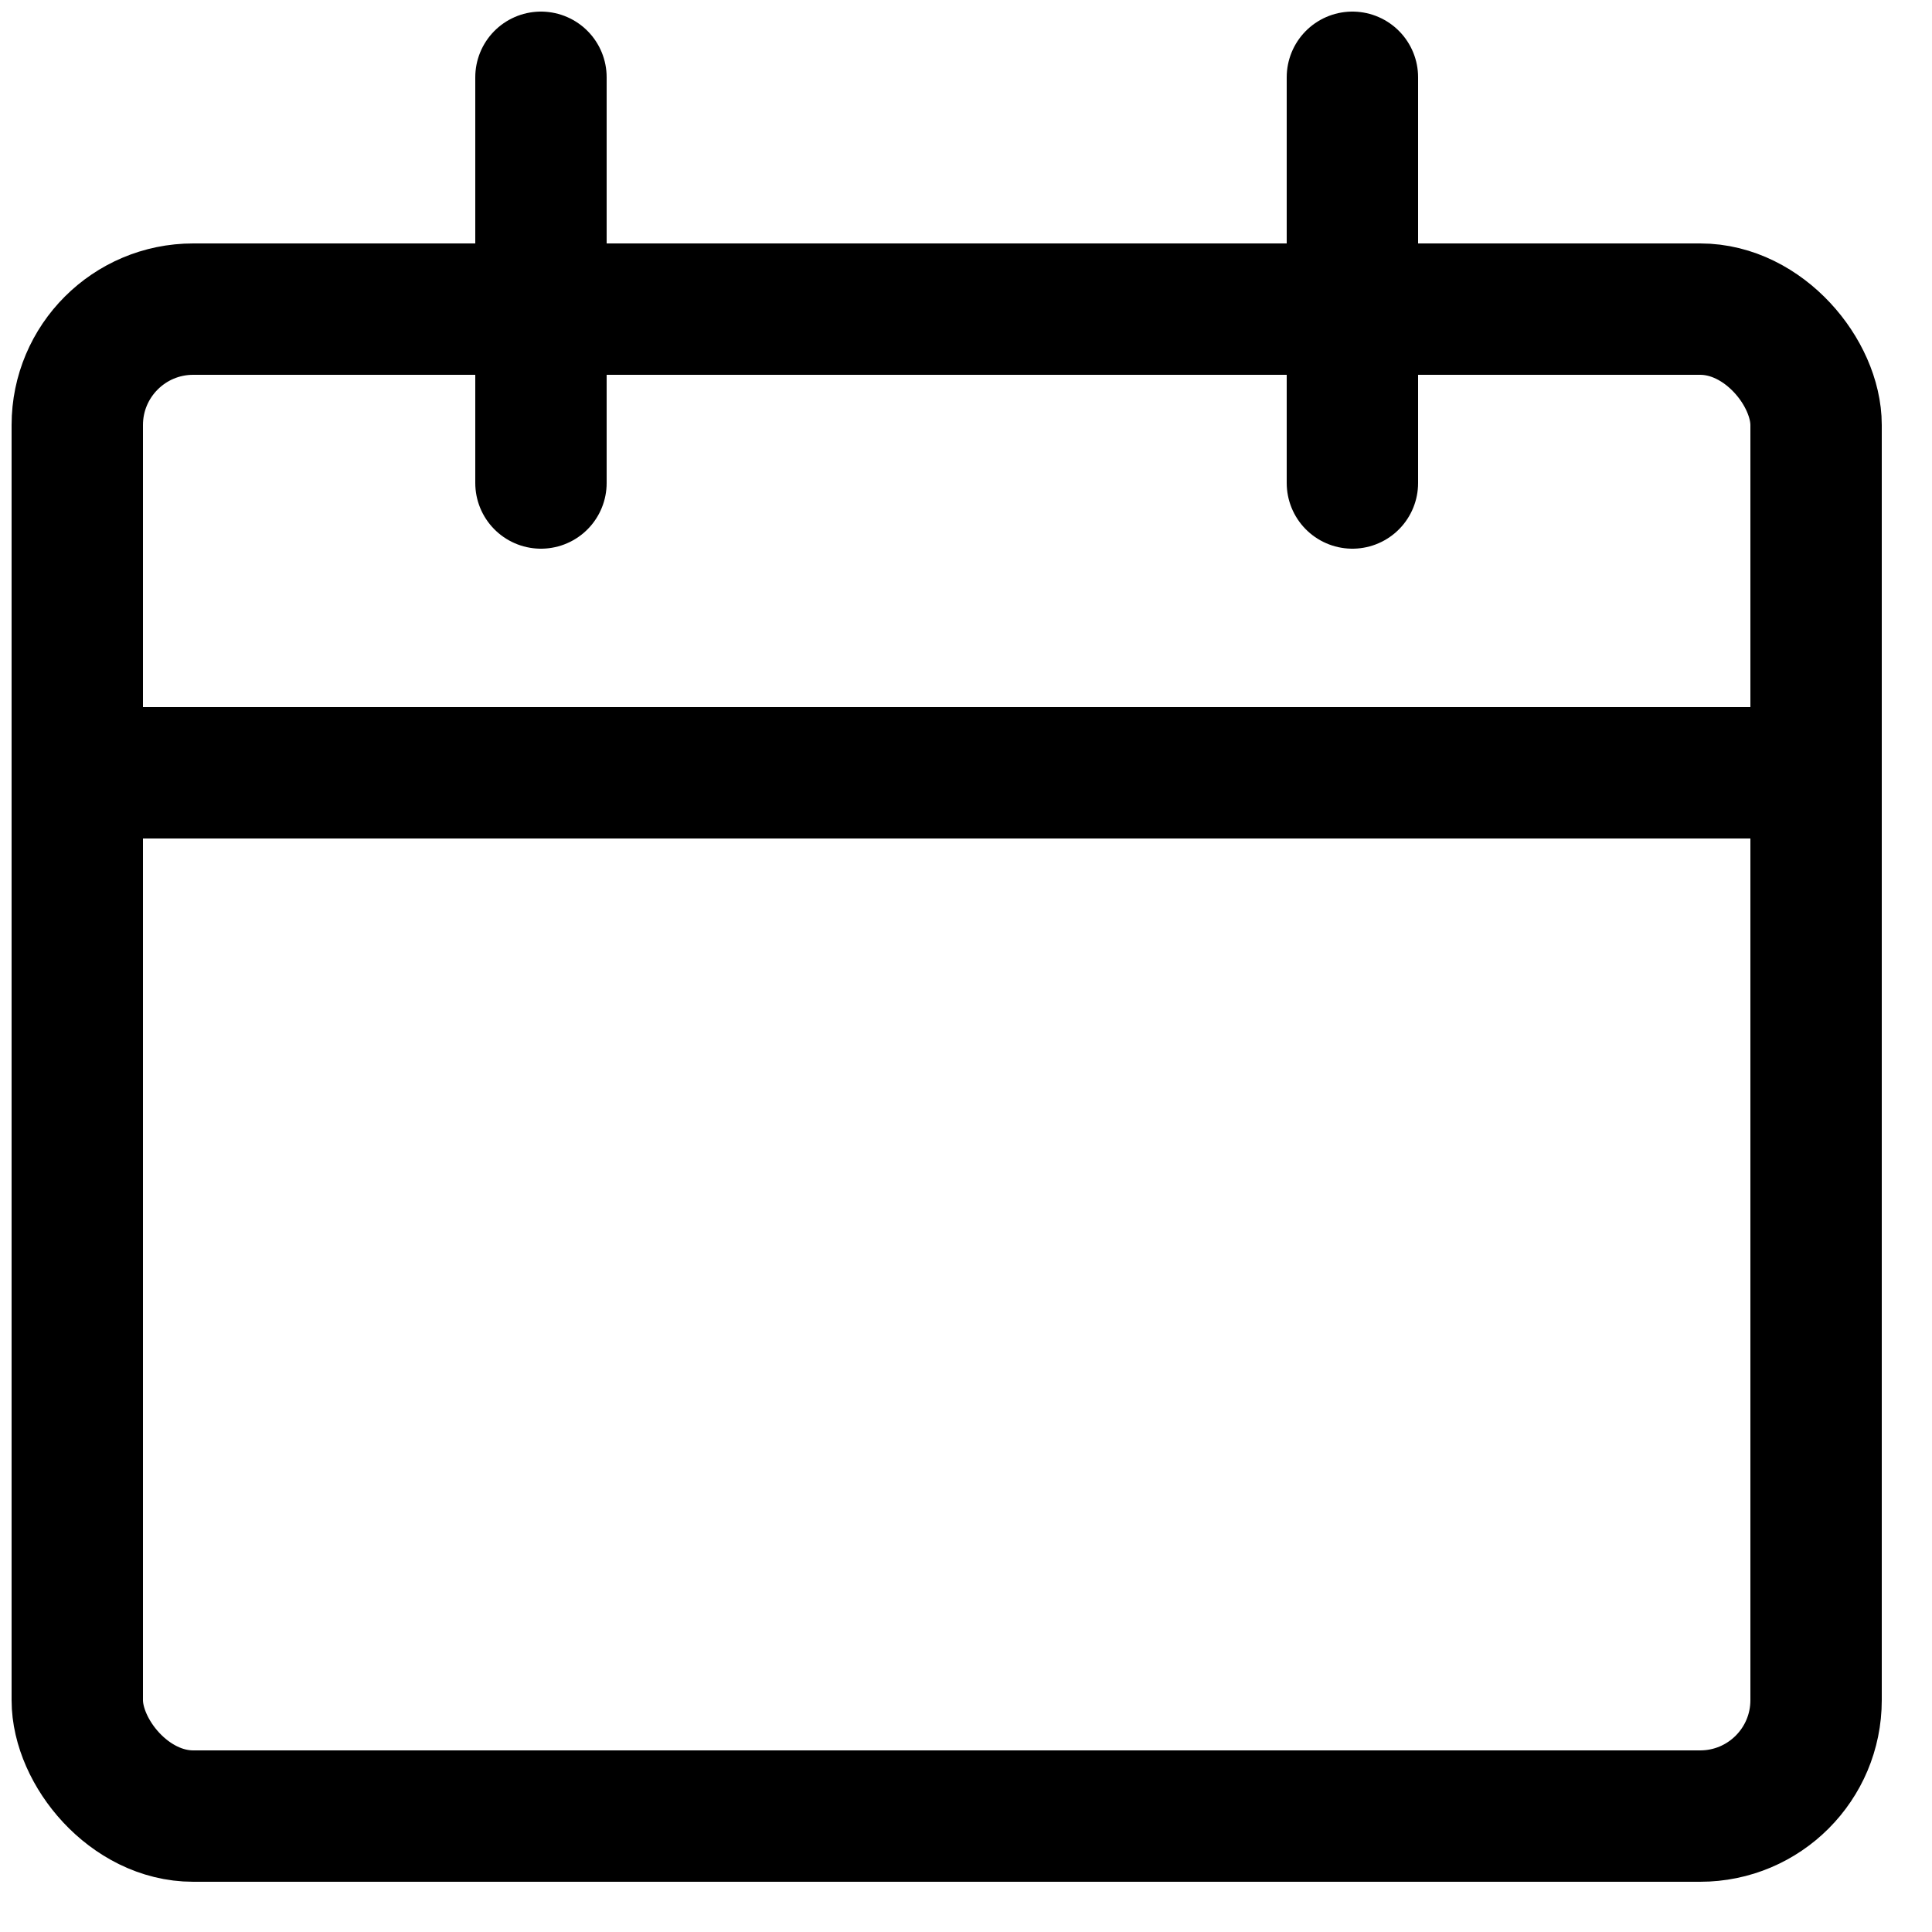 <svg width="25" height="25" viewBox="0 0 25 25" fill="none" xmlns="http://www.w3.org/2000/svg">
<rect x="1" y="4" width="22.5" height="19.5" rx="1.5" stroke="black" stroke-width="1.7" stroke-linecap="round" stroke-linejoin="round"/>
<path d="M1 10H23.5" stroke="black" stroke-width="1.7" stroke-linecap="round" stroke-linejoin="round"/>
<path d="M7 6.25V1" stroke="black" stroke-width="1.7" stroke-linecap="round" stroke-linejoin="round"/>
<path d="M17.5 6.25V1" stroke="black" stroke-width="1.7" stroke-linecap="round" stroke-linejoin="round"/>
</svg>
